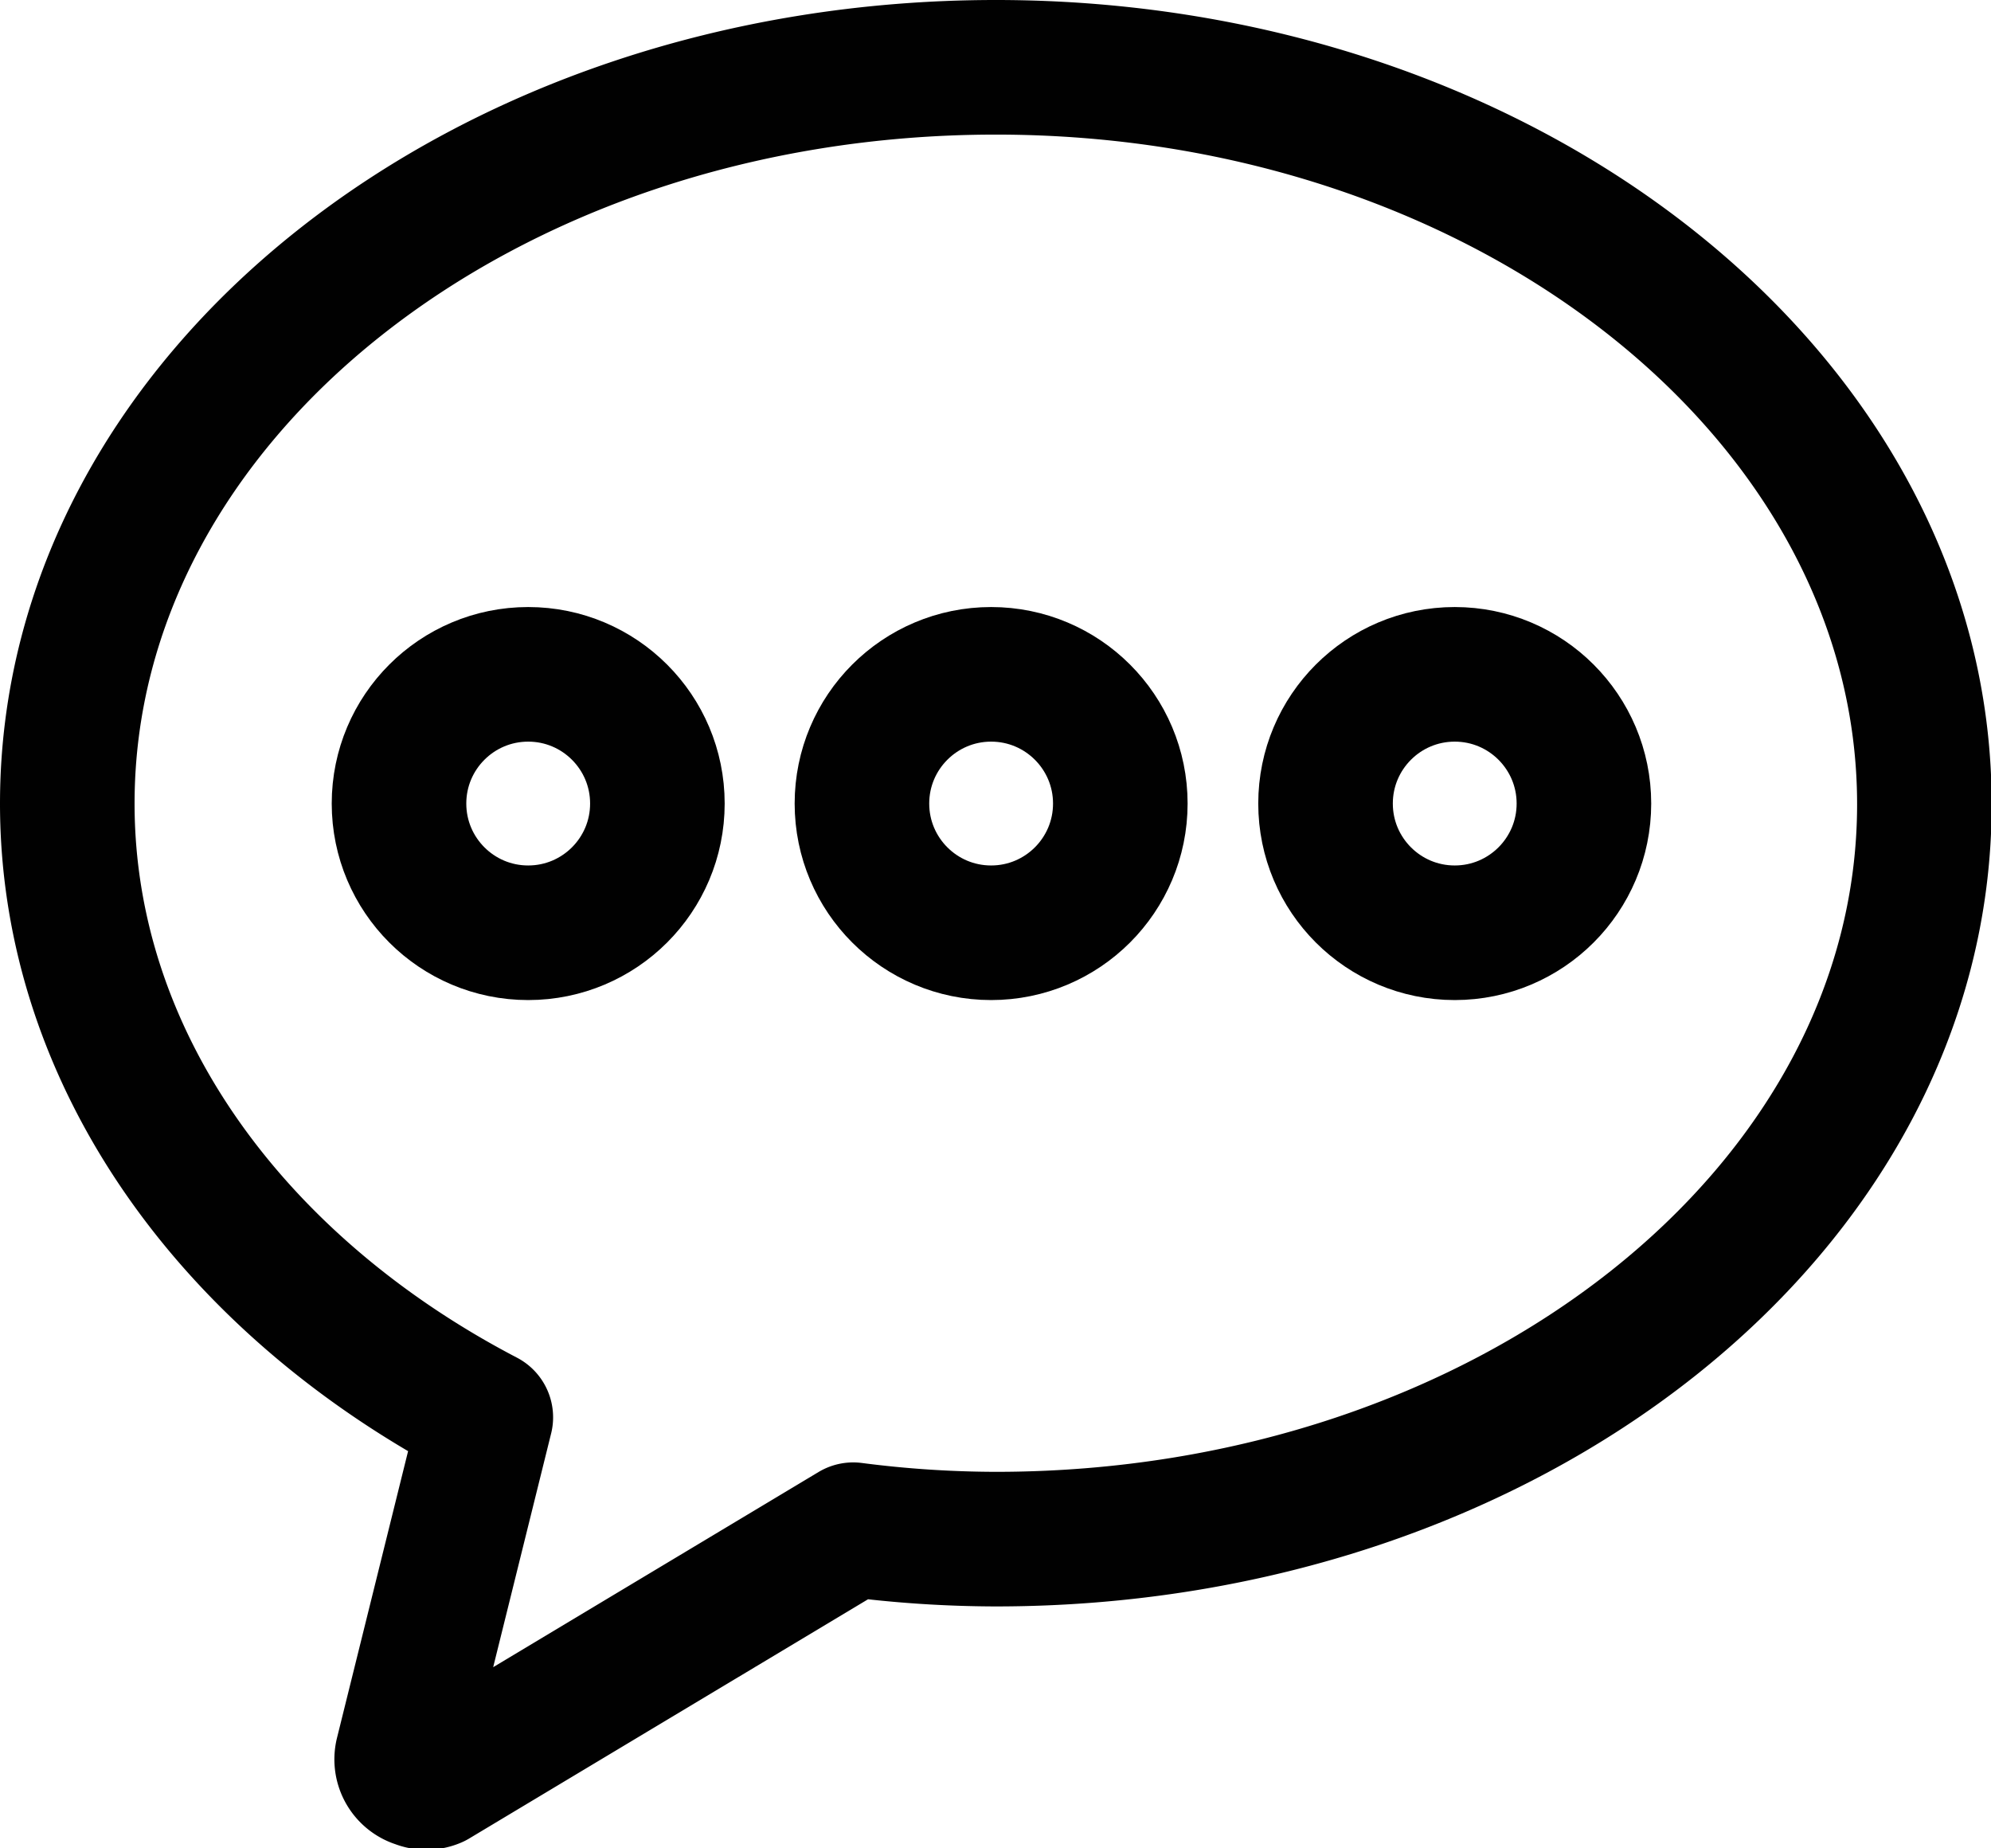 <svg viewBox="0 0 29.59 27.46" xmlns="http://www.w3.org/2000/svg" data-name="Layer 1" id="Layer_1"><defs><style>.cls-1{fill:none;stroke:#010101;stroke-linecap:round;stroke-linejoin:round;stroke-width:2px;}</style></defs><title>Tax talks </title><path transform="translate(-0.2 -1.27)" d="M15,2.27c-7.62,0-13.8,4.9-13.8,10.94,0,3.81,2.48,7.17,6.22,9.12l-1.24,5a.33.33,0,0,0,.23.4.32.32,0,0,0,.25,0L12.88,24a16.65,16.65,0,0,0,2.12.14c7.62,0,13.8-4.89,13.8-10.92S22.62,2.27,15,2.27Z" class="cls-1"></path><circle r="1.92" cy="11.94" cx="14.73" class="cls-1"></circle><circle r="1.92" cy="11.94" cx="21.62" class="cls-1"></circle><circle r="1.92" cy="11.94" cx="7.85" class="cls-1"></circle></svg>